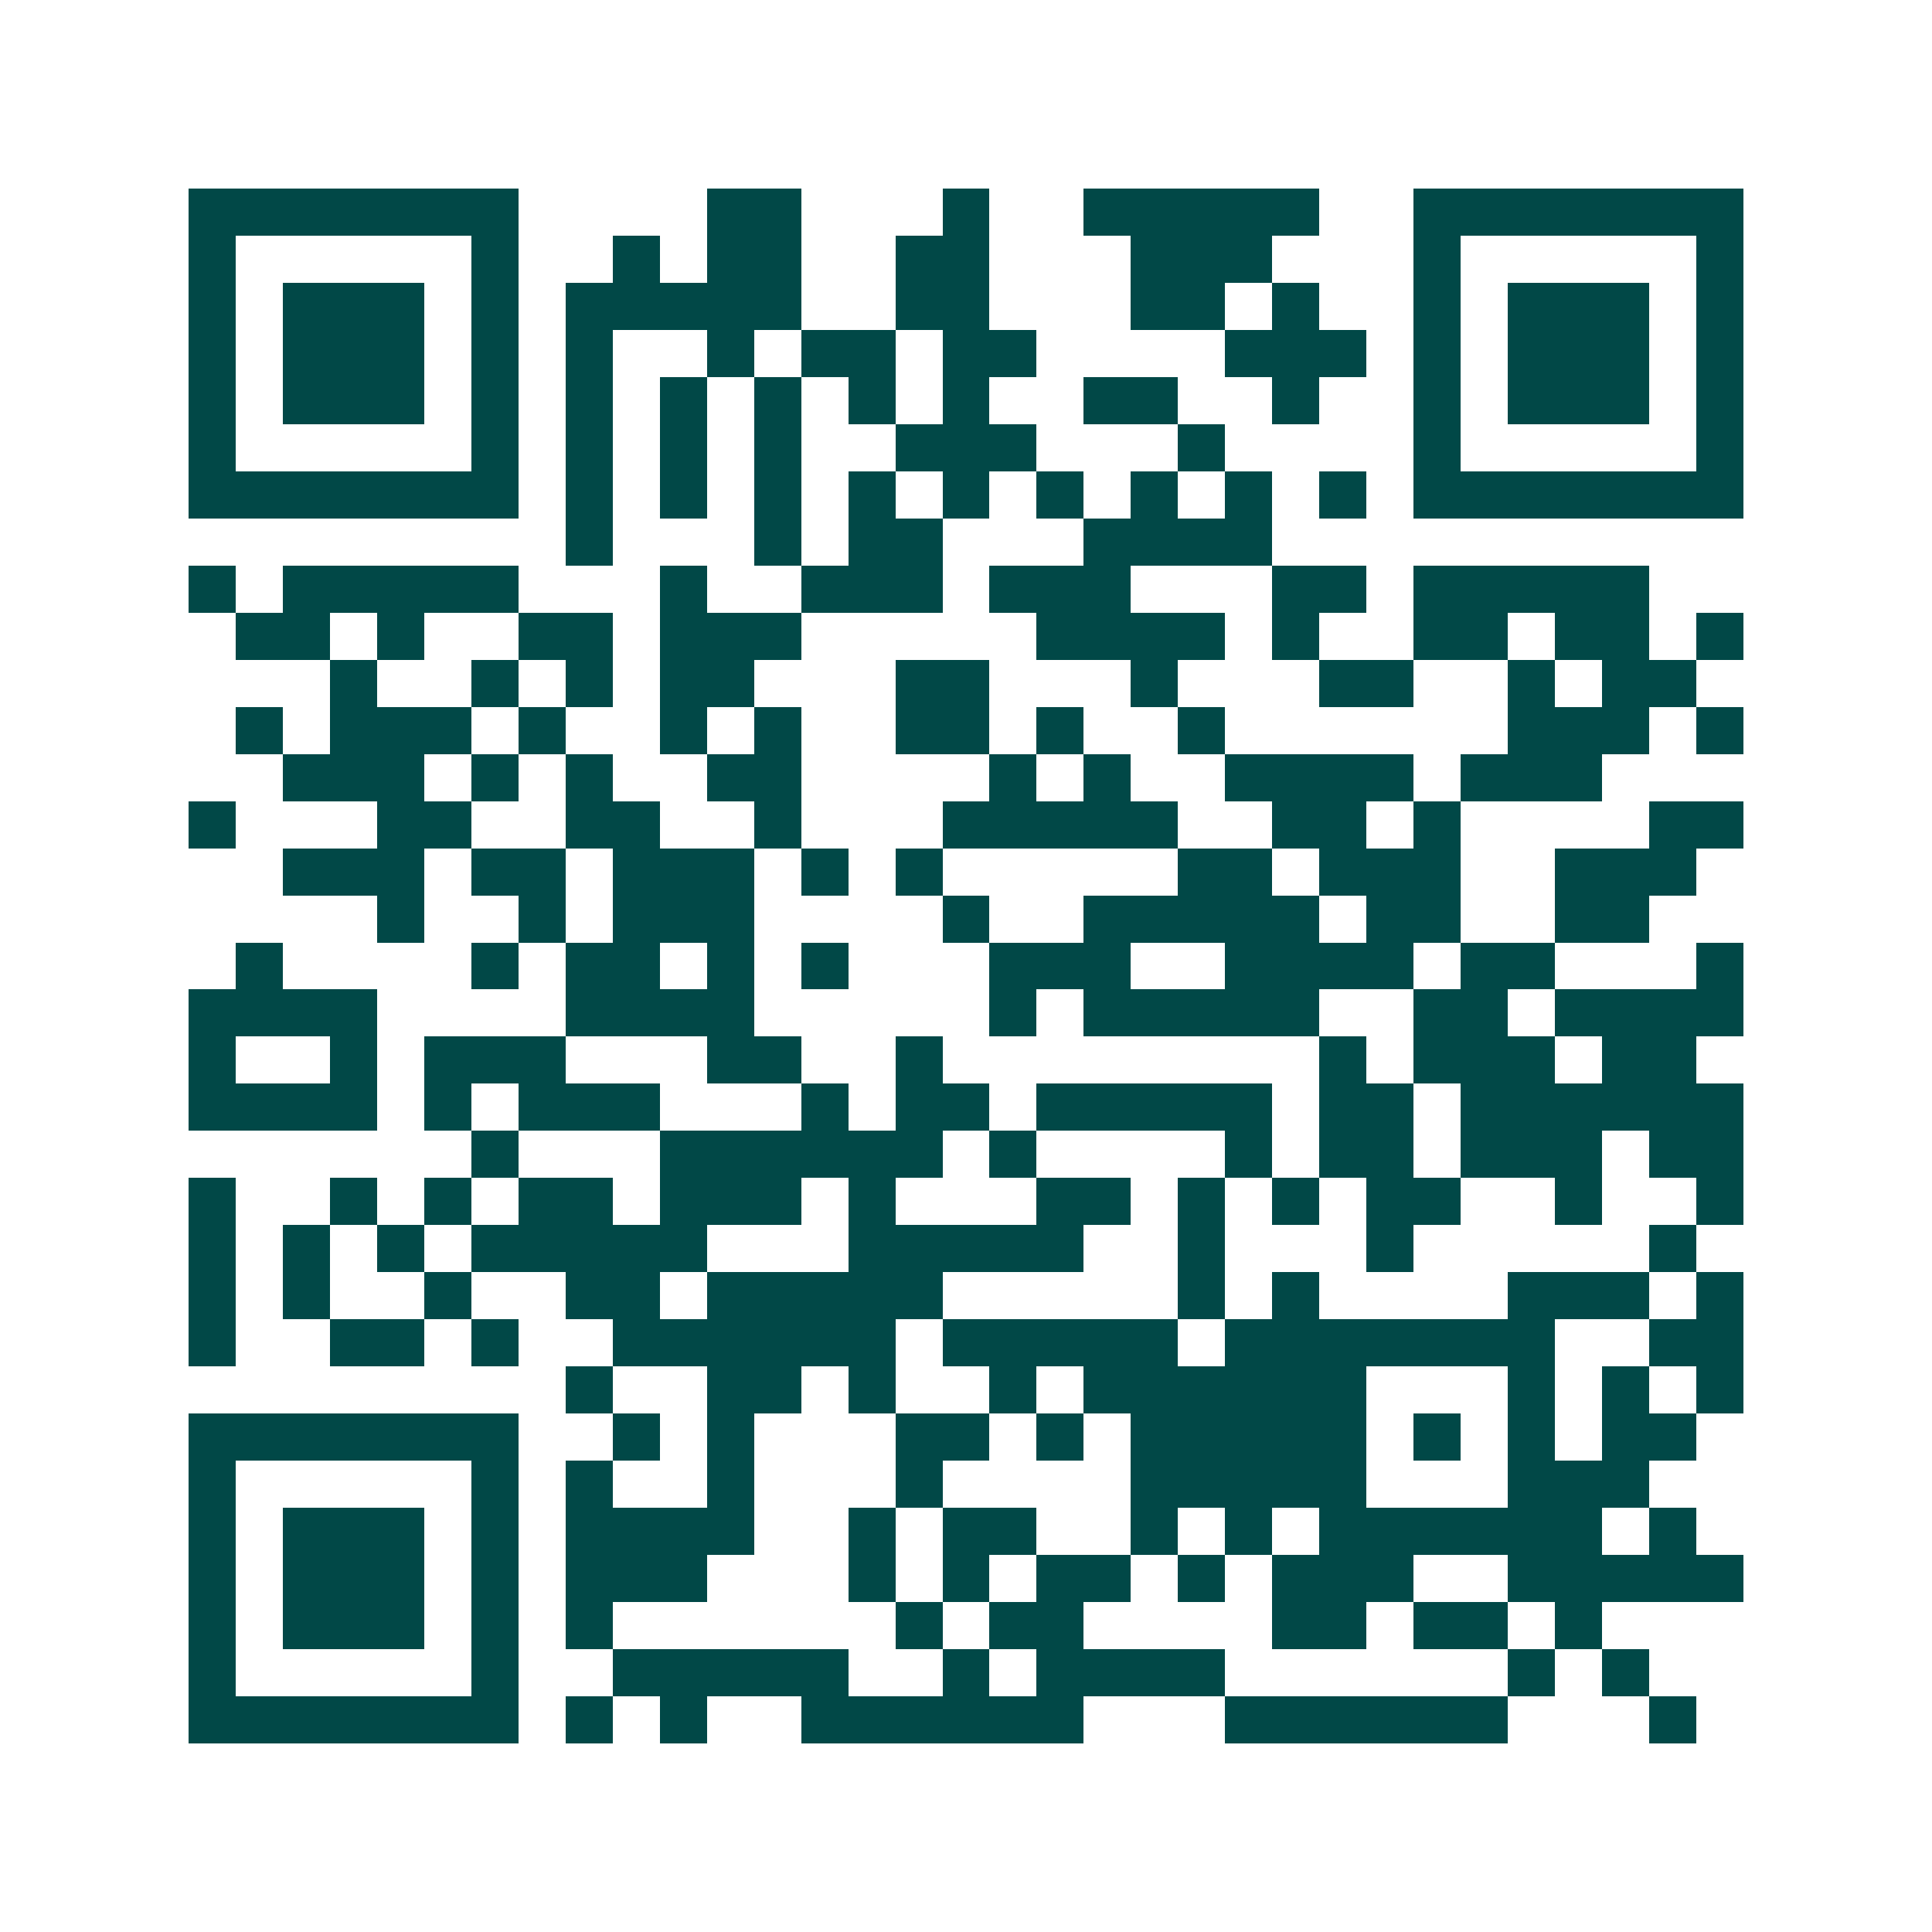 <svg xmlns="http://www.w3.org/2000/svg" width="200" height="200" viewBox="0 0 41 41" shape-rendering="crispEdges"><path fill="#ffffff" d="M0 0h41v41H0z"/><path stroke="#014847" d="M4 4.5h7m4 0h2m3 0h1m2 0h5m2 0h7M4 5.5h1m5 0h1m2 0h1m1 0h2m2 0h2m3 0h3m3 0h1m5 0h1M4 6.5h1m1 0h3m1 0h1m1 0h5m2 0h2m3 0h2m1 0h1m2 0h1m1 0h3m1 0h1M4 7.5h1m1 0h3m1 0h1m1 0h1m2 0h1m1 0h2m1 0h2m4 0h3m1 0h1m1 0h3m1 0h1M4 8.5h1m1 0h3m1 0h1m1 0h1m1 0h1m1 0h1m1 0h1m1 0h1m2 0h2m2 0h1m2 0h1m1 0h3m1 0h1M4 9.5h1m5 0h1m1 0h1m1 0h1m1 0h1m2 0h3m3 0h1m4 0h1m5 0h1M4 10.5h7m1 0h1m1 0h1m1 0h1m1 0h1m1 0h1m1 0h1m1 0h1m1 0h1m1 0h1m1 0h7M12 11.5h1m3 0h1m1 0h2m3 0h4M4 12.5h1m1 0h5m3 0h1m2 0h3m1 0h3m3 0h2m1 0h5M5 13.5h2m1 0h1m2 0h2m1 0h3m5 0h4m1 0h1m2 0h2m1 0h2m1 0h1M7 14.5h1m2 0h1m1 0h1m1 0h2m3 0h2m3 0h1m3 0h2m2 0h1m1 0h2M5 15.5h1m1 0h3m1 0h1m2 0h1m1 0h1m2 0h2m1 0h1m2 0h1m6 0h3m1 0h1M6 16.5h3m1 0h1m1 0h1m2 0h2m4 0h1m1 0h1m2 0h4m1 0h3M4 17.5h1m3 0h2m2 0h2m2 0h1m3 0h5m2 0h2m1 0h1m4 0h2M6 18.5h3m1 0h2m1 0h3m1 0h1m1 0h1m5 0h2m1 0h3m2 0h3M8 19.5h1m2 0h1m1 0h3m4 0h1m2 0h5m1 0h2m2 0h2M5 20.5h1m4 0h1m1 0h2m1 0h1m1 0h1m3 0h3m2 0h4m1 0h2m3 0h1M4 21.5h4m4 0h4m5 0h1m1 0h5m2 0h2m1 0h4M4 22.5h1m2 0h1m1 0h3m3 0h2m2 0h1m8 0h1m1 0h3m1 0h2M4 23.5h4m1 0h1m1 0h3m3 0h1m1 0h2m1 0h5m1 0h2m1 0h6M10 24.5h1m3 0h6m1 0h1m4 0h1m1 0h2m1 0h3m1 0h2M4 25.5h1m2 0h1m1 0h1m1 0h2m1 0h3m1 0h1m3 0h2m1 0h1m1 0h1m1 0h2m2 0h1m2 0h1M4 26.5h1m1 0h1m1 0h1m1 0h5m3 0h5m2 0h1m3 0h1m5 0h1M4 27.5h1m1 0h1m2 0h1m2 0h2m1 0h5m5 0h1m1 0h1m4 0h3m1 0h1M4 28.5h1m2 0h2m1 0h1m2 0h6m1 0h5m1 0h7m2 0h2M12 29.5h1m2 0h2m1 0h1m2 0h1m1 0h6m3 0h1m1 0h1m1 0h1M4 30.5h7m2 0h1m1 0h1m3 0h2m1 0h1m1 0h5m1 0h1m1 0h1m1 0h2M4 31.5h1m5 0h1m1 0h1m2 0h1m3 0h1m4 0h5m3 0h3M4 32.5h1m1 0h3m1 0h1m1 0h4m2 0h1m1 0h2m2 0h1m1 0h1m1 0h6m1 0h1M4 33.5h1m1 0h3m1 0h1m1 0h3m3 0h1m1 0h1m1 0h2m1 0h1m1 0h3m2 0h5M4 34.5h1m1 0h3m1 0h1m1 0h1m6 0h1m1 0h2m4 0h2m1 0h2m1 0h1M4 35.5h1m5 0h1m2 0h5m2 0h1m1 0h4m6 0h1m1 0h1M4 36.5h7m1 0h1m1 0h1m2 0h6m3 0h6m3 0h1"/></svg>
